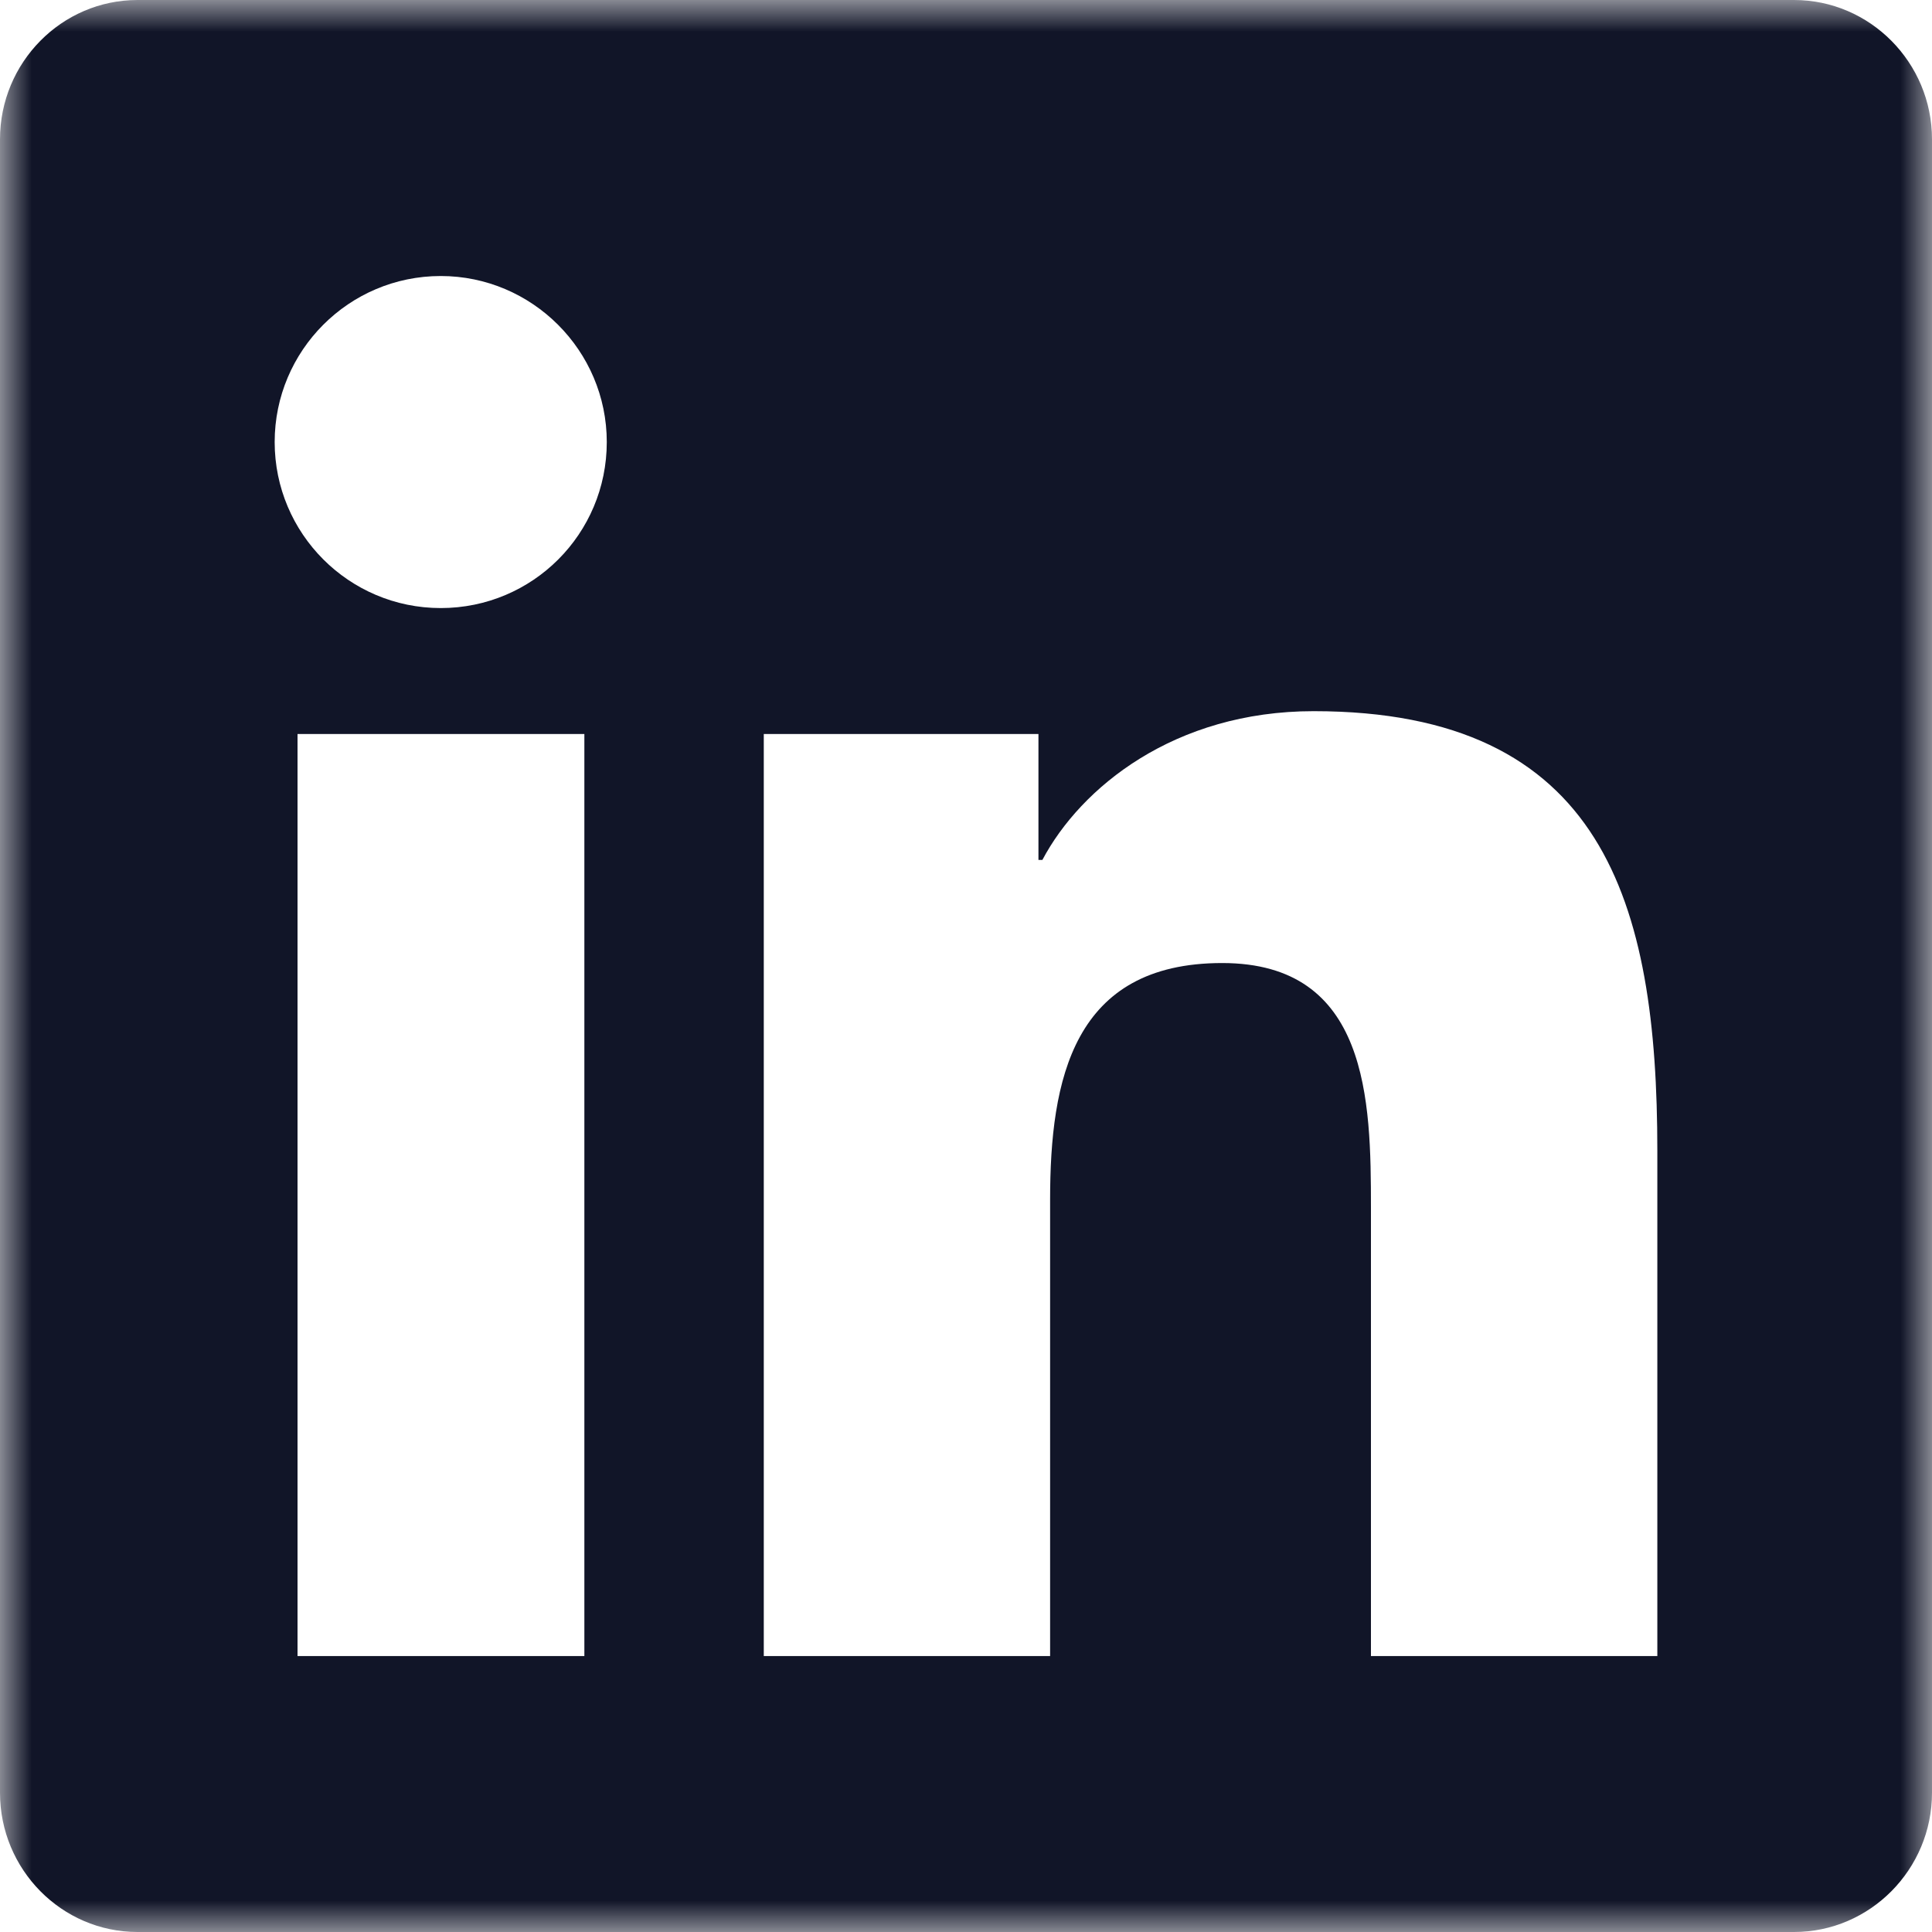 <svg width="30" height="30" viewBox="0 0 30 30" fill="none" xmlns="http://www.w3.org/2000/svg">
<g id="Group 3">
<mask id="mask0_521_4130" style="mask-type:luminance" maskUnits="userSpaceOnUse" x="0" y="0" width="31" height="30">
<path id="Clip 2" fill-rule="evenodd" clip-rule="evenodd" d="M0 0H30V30H0V0Z" fill="white"/>
</mask>
<g mask="url(#mask0_521_4130)">
<path id="Fill 1" fill-rule="evenodd" clip-rule="evenodd" d="M25.735 25.715H21.288V18.75C21.288 17.09 21.255 14.954 18.978 14.954C16.661 14.954 16.306 16.762 16.306 18.63V25.715H11.86V11.398H16.125V13.353H16.186C16.782 12.228 18.235 11.043 20.398 11.043C24.898 11.043 25.735 14.009 25.735 17.867V25.715ZM6.844 9.442C5.417 9.442 4.265 8.284 4.265 6.864C4.265 5.445 5.417 4.286 6.844 4.286C8.263 4.286 9.422 5.445 9.422 6.864C9.422 8.291 8.27 9.442 6.844 9.442ZM9.067 25.715H4.62V11.398H9.074V25.715H9.067ZM27.858 0H2.136C0.957 0 -0 0.971 -0 2.163V27.838C-0 29.029 0.957 30 2.136 30H27.858C29.036 30 30 29.029 30 27.838V2.163C30 0.971 29.036 0 27.858 0Z" fill="#111528"/>
</g>
</g>
</svg>
